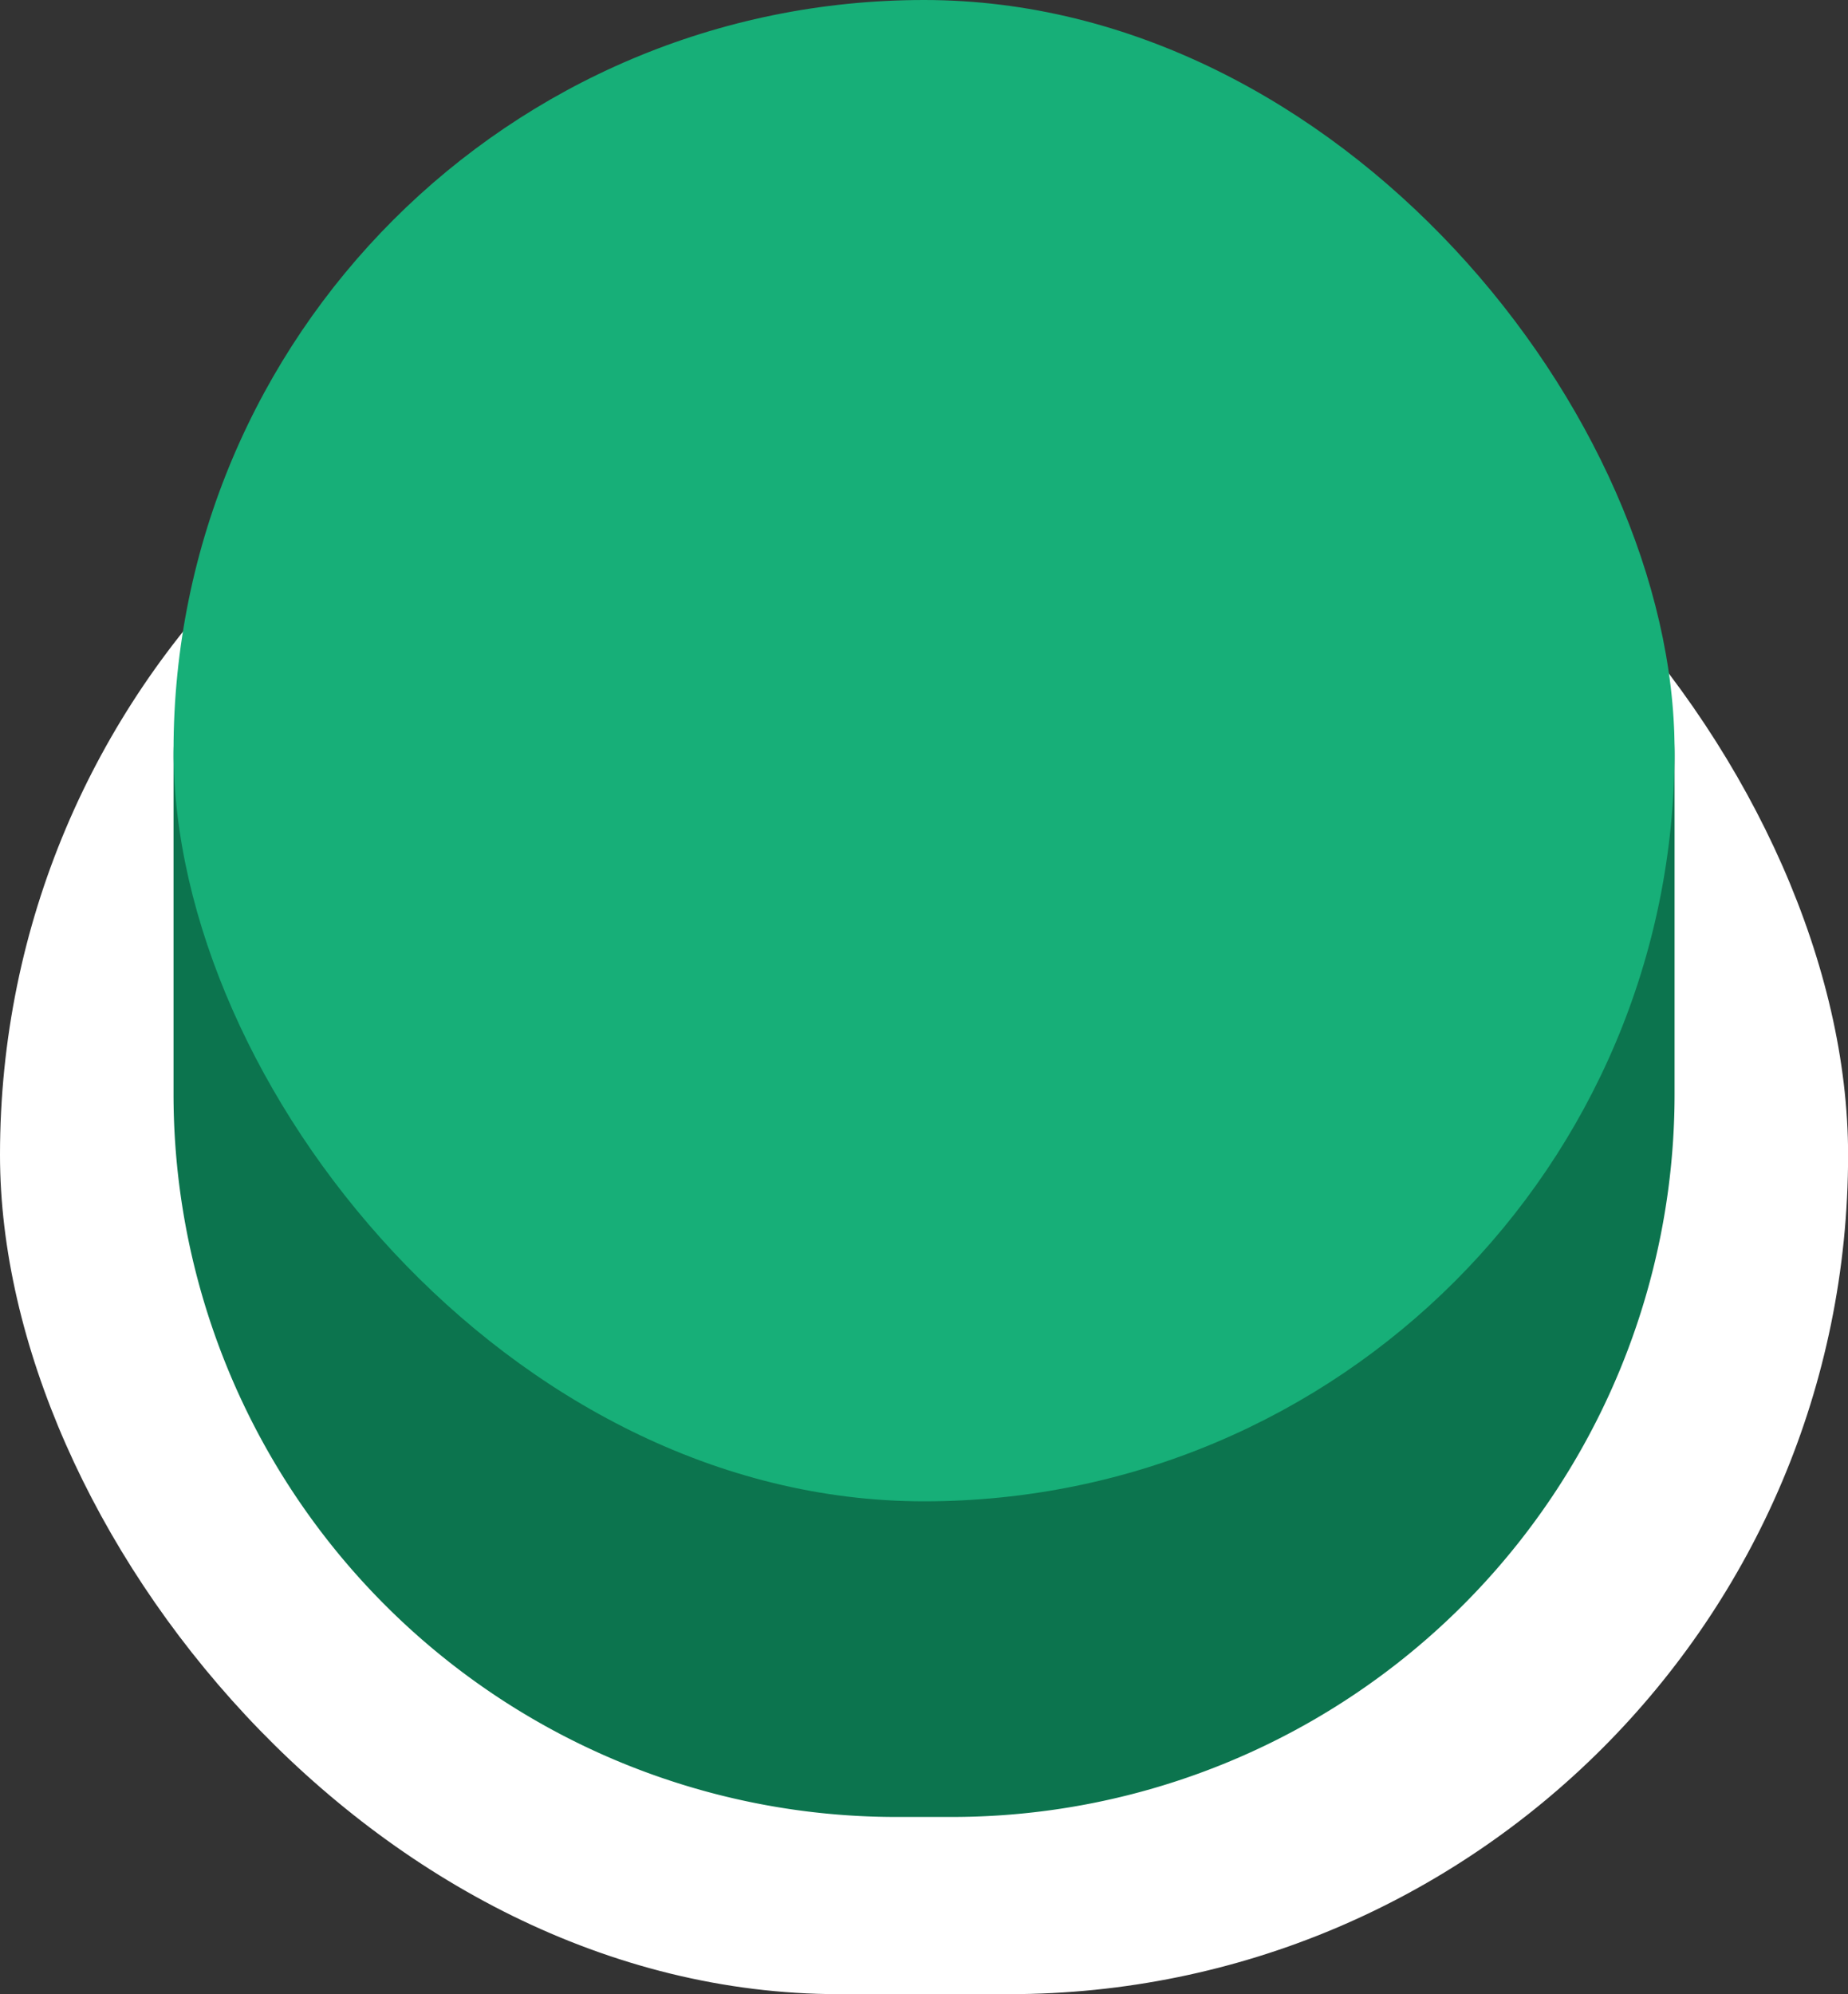 <?xml version="1.0" encoding="UTF-8" standalone="no"?><svg xmlns="http://www.w3.org/2000/svg" xmlns:xlink="http://www.w3.org/1999/xlink" fill="#000000" height="781.9" preserveAspectRatio="xMidYMid meet" version="1" viewBox="0.0 0.0 724.7 781.9" width="724.7" zoomAndPan="magnify"><rect x="0.0" y="0.0" width="724.7" height="781.9" fill="#333333" stroke="none"/><g data-name="Layer 2"><g data-name="Layer 2"><g id="change1_1"><rect fill="#ffffff" height="658.112" rx="329.055" width="724.737" y="123.755"/></g><g id="change2_1"><path d="M241.795,123.755H482.942A173.746,173.746,0,0,1,656.688,297.5V428.963A283.431,283.431,0,0,1,373.257,712.394H351.48A283.431,283.431,0,0,1,68.049,428.963V297.5A173.746,173.746,0,0,1,241.795,123.755Z" fill="#0c744e"/></g><g id="change3_1"><rect fill="#17af78" height="588.639" rx="294.319" width="588.639" x="68.049"/></g></g></g></svg>